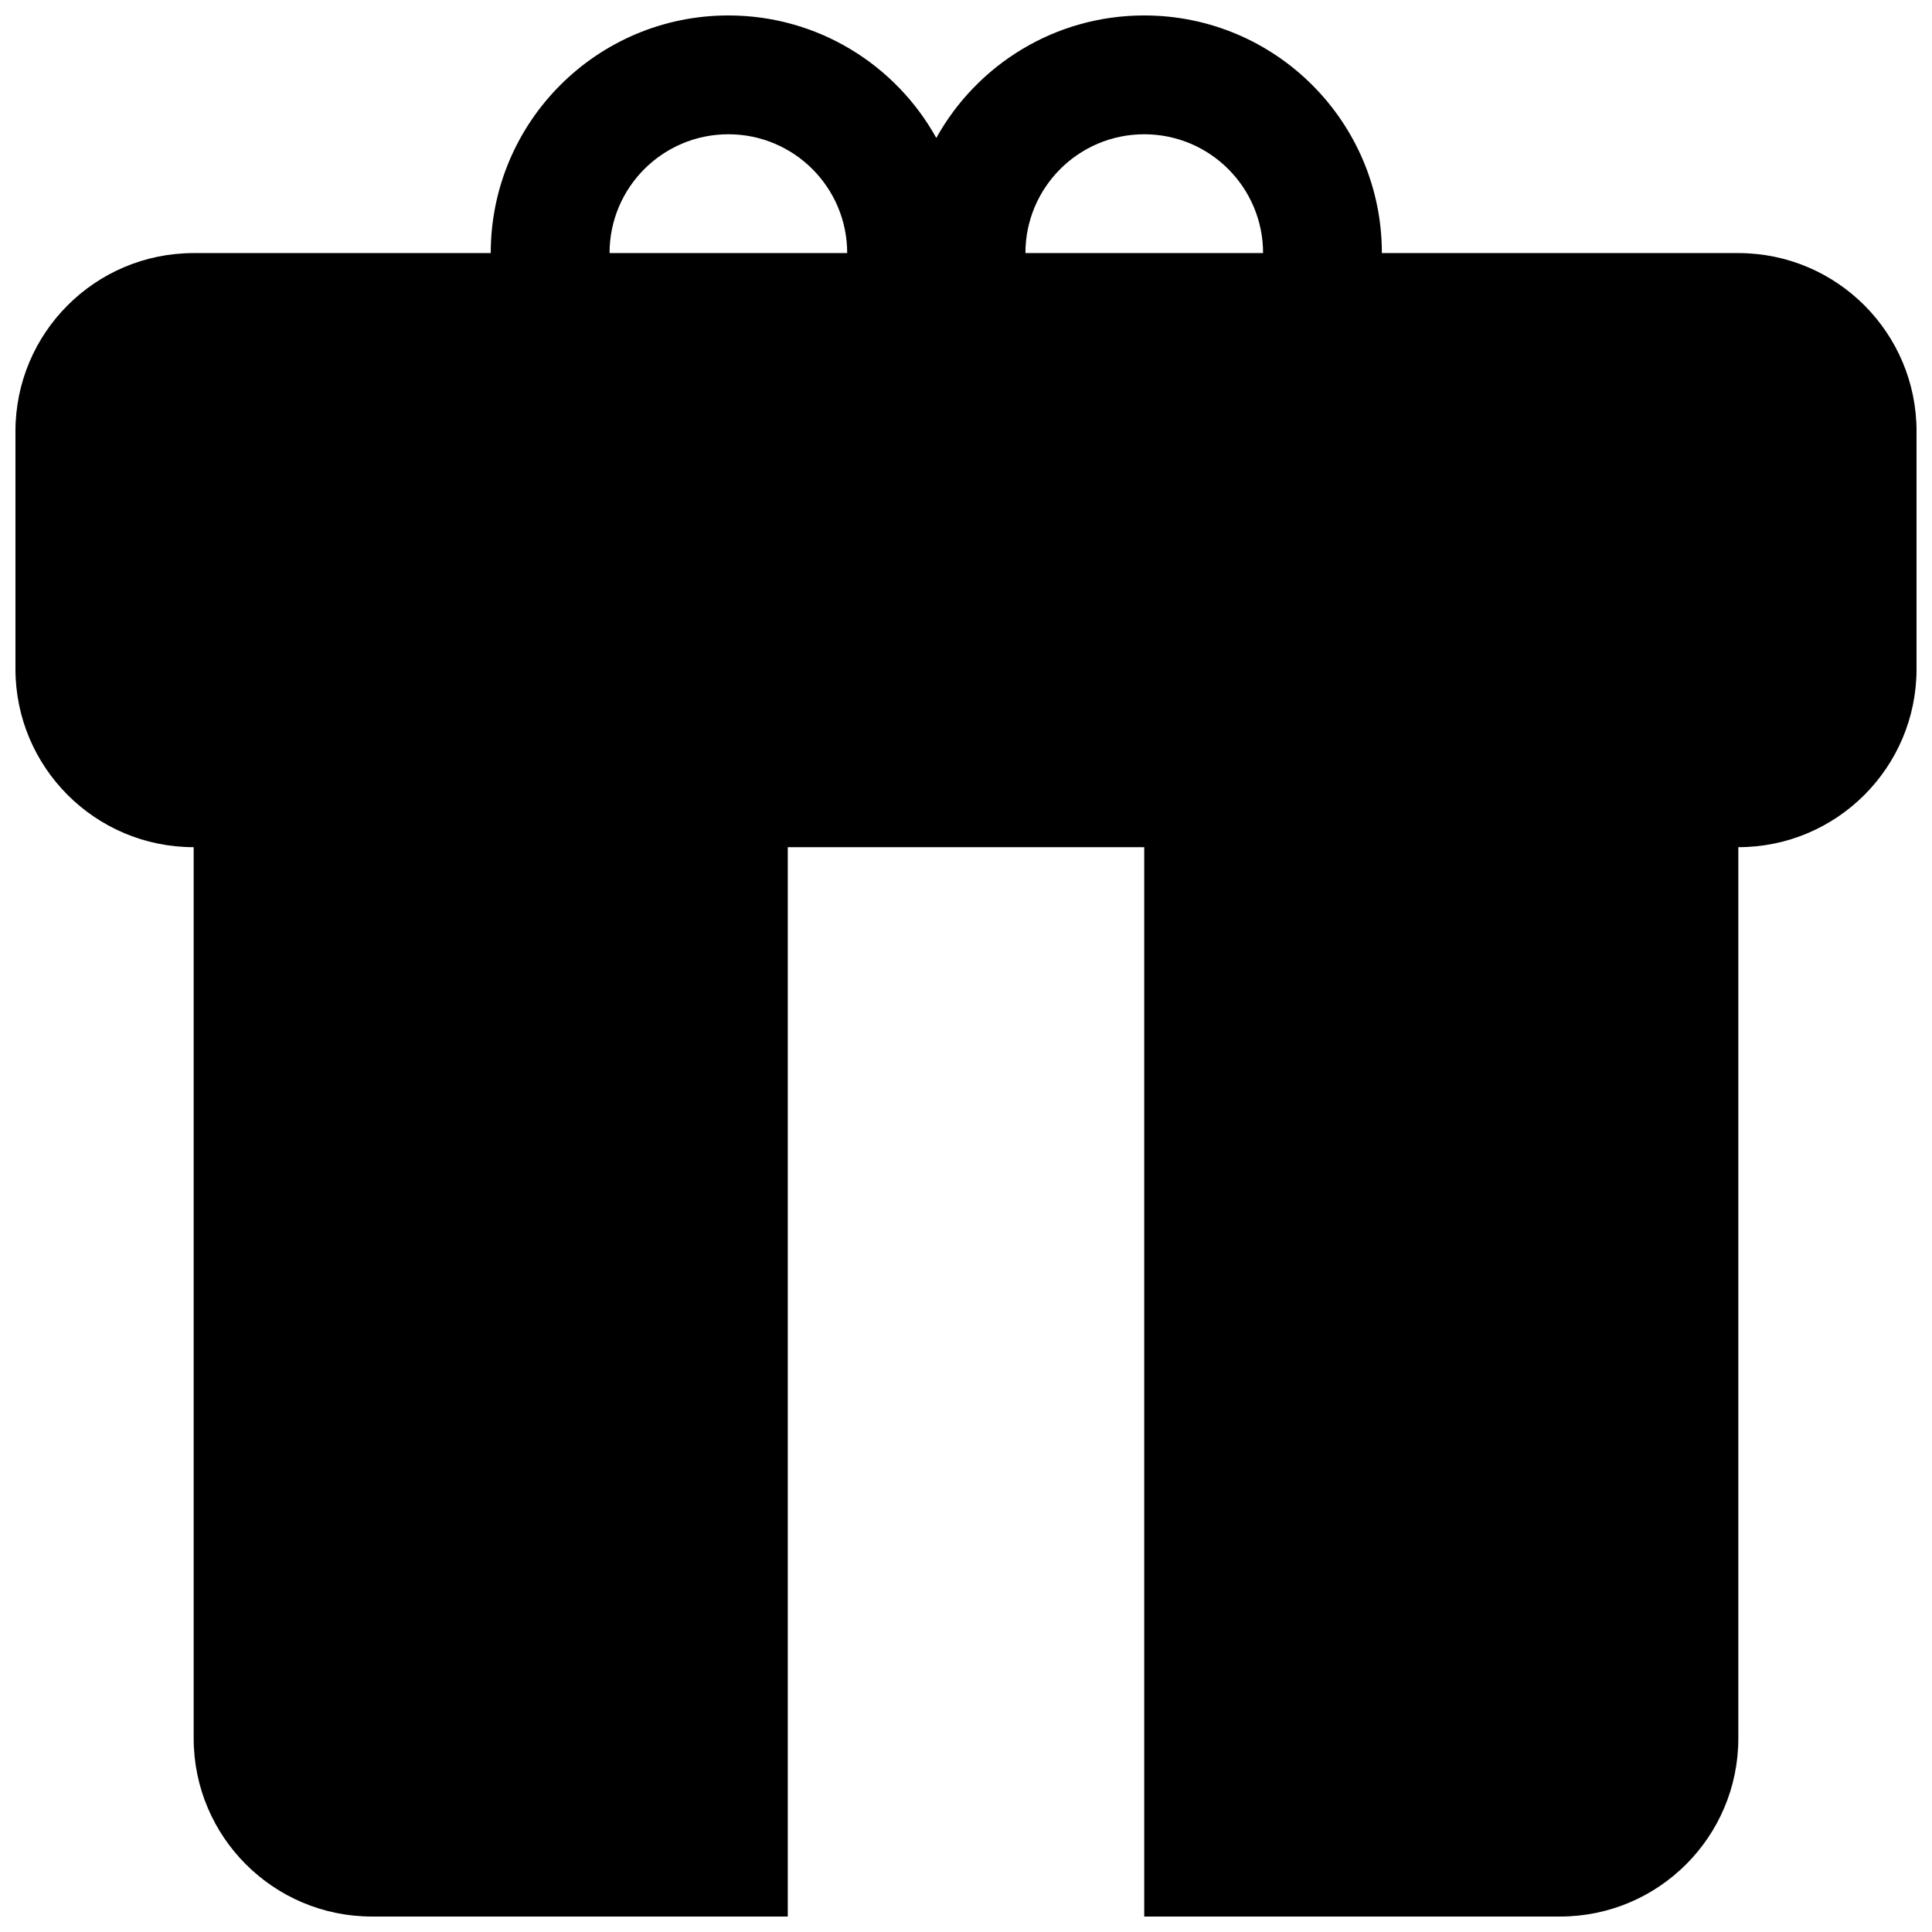 <?xml version="1.0" encoding="UTF-8"?>
<!-- Uploaded to: SVG Repo, www.svgrepo.com, Generator: SVG Repo Mixer Tools -->
<svg width="800px" height="800px" version="1.1" viewBox="144 144 512 512" xmlns="http://www.w3.org/2000/svg">
 <defs>
  <clipPath id="a">
   <path d="m148.09 148.09h503.81v503.81h-503.81z"/>
  </clipPath>
 </defs>
 <g clip-path="url(#a)">
  <path d="m274.05 211.07c0-34.781 28.195-62.977 62.977-62.977 23.711 0 44.359 13.105 55.102 32.465 10.746-19.359 31.395-32.465 55.105-32.465 34.781 0 62.977 28.195 62.977 62.977h94.465c26.086 0 47.23 21.145 47.23 47.23v62.977c0 26.086-21.145 47.234-47.23 47.234v236.16c0 26.086-21.148 47.23-47.234 47.23h-110.21v-283.39h-94.465v283.39h-110.21c-26.086 0-47.234-21.145-47.234-47.23v-236.16c-26.082 0-47.23-21.148-47.23-47.234v-62.977c0-26.086 21.148-47.23 47.23-47.23zm31.488 0c0-17.391 14.098-31.488 31.488-31.488 17.391 0 31.488 14.098 31.488 31.488zm141.7-31.488c17.391 0 31.488 14.098 31.488 31.488h-62.977c0-17.391 14.098-31.488 31.488-31.488z" fill-rule="evenodd"/>
 </g>
</svg>
